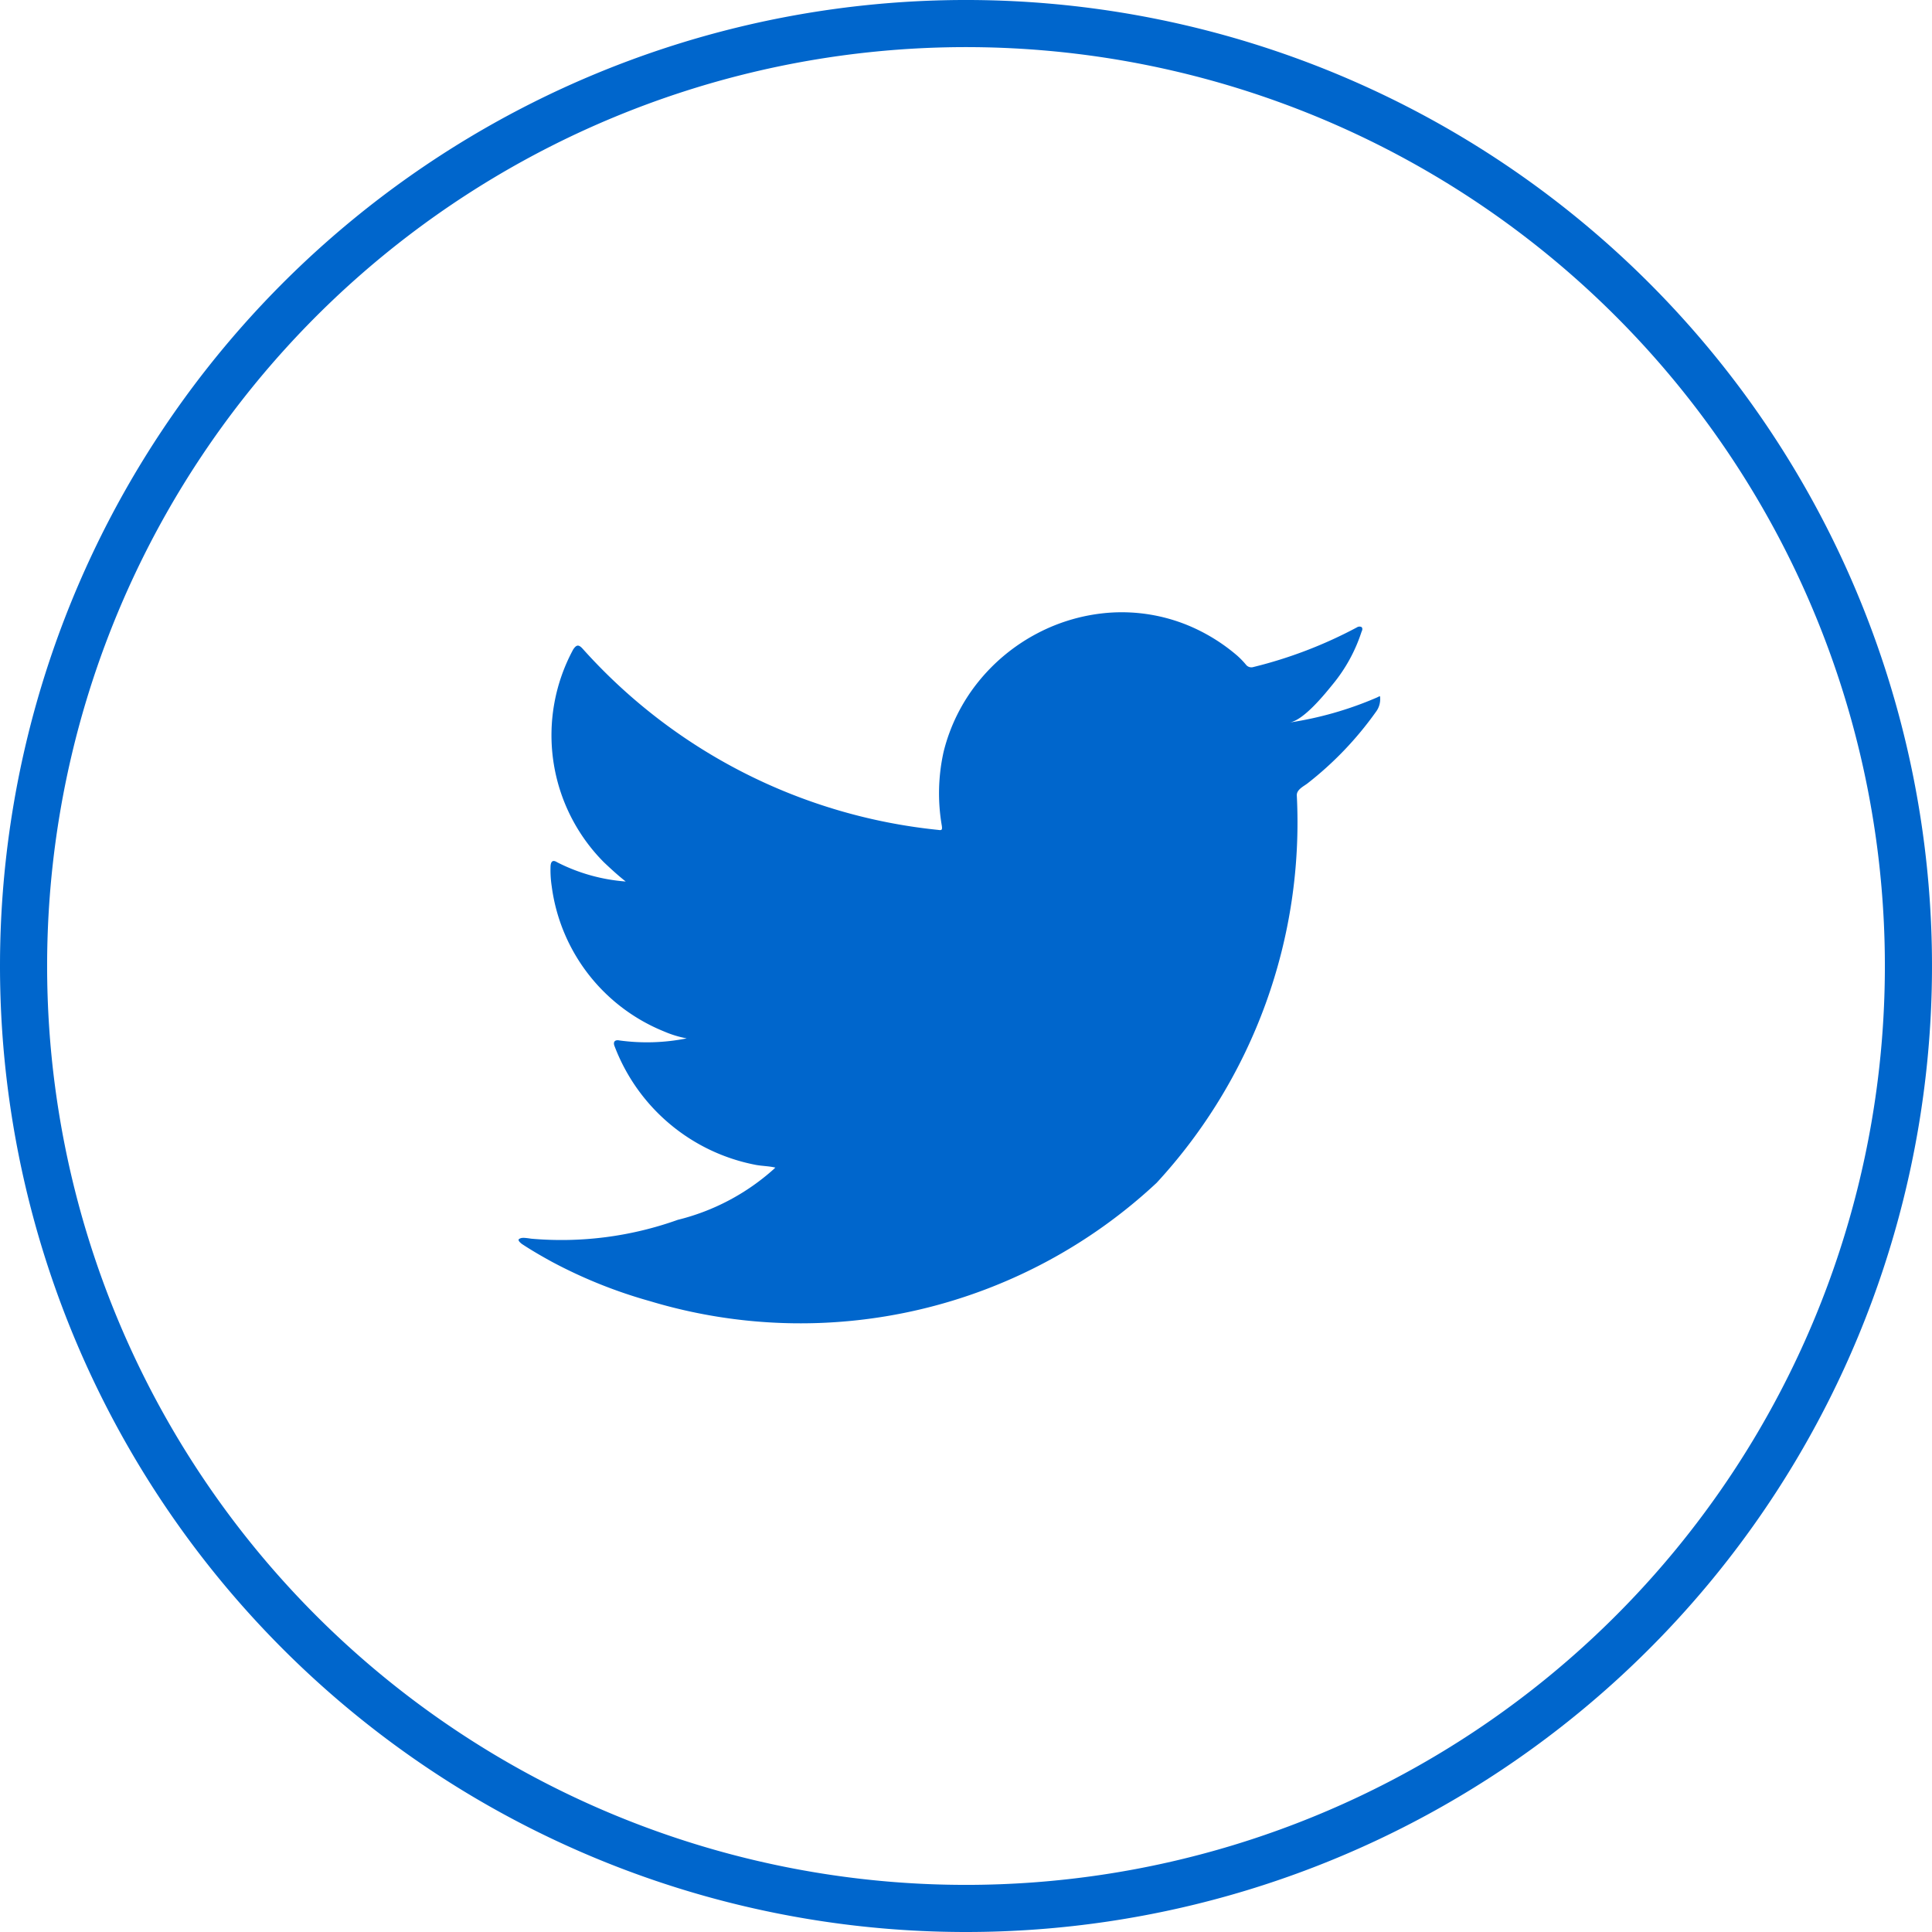 <svg xmlns="http://www.w3.org/2000/svg" width="41" height="41" viewBox="0 0 41 41"><defs><style>.a{fill:none;stroke:#06c;stroke-linecap:square;}.b{fill:#06c;}</style></defs><g transform="translate(0.5 0.5)"><path class="a" d="M20.5,40A20,20,0,1,0,.5,20,20,20,0,0,0,20.5,40Z" transform="translate(-0.5)"/><path class="b" d="M320.773,218.944a7.493,7.493,0,0,1-1.847.528c.3-.05.736-.589.912-.806a3.4,3.4,0,0,0,.615-1.12c.016-.032.028-.072,0-.1a.1.1,0,0,0-.1.008,9.421,9.421,0,0,1-2.194.84.146.146,0,0,1-.151-.04,1.776,1.776,0,0,0-.192-.2,3.883,3.883,0,0,0-1.063-.651,3.7,3.7,0,0,0-1.63-.263,3.9,3.9,0,0,0-1.546.437,3.983,3.983,0,0,0-1.247,1.019,3.836,3.836,0,0,0-.745,1.492,4.038,4.038,0,0,0-.039,1.575c.012.088,0,.1-.076.088a11.716,11.716,0,0,1-7.539-3.837c-.088-.1-.136-.1-.208.008a3.823,3.823,0,0,0,.652,4.516c.148.14.3.28.463.408a3.829,3.829,0,0,1-1.455-.408c-.088-.056-.132-.024-.14.076a2.278,2.278,0,0,0,.024.432,3.866,3.866,0,0,0,2.382,3.081,2.24,2.24,0,0,0,.483.148,4.306,4.306,0,0,1-1.427.044c-.1-.02-.144.032-.1.132a4.013,4.013,0,0,0,3,2.51c.136.024.272.024.408.056-.009.012-.017.012-.024.024a4.756,4.756,0,0,1-2.047,1.085,7.334,7.334,0,0,1-3.109.4c-.167-.025-.2-.023-.248,0s-.006.068.048.111c.212.14.428.264.647.384a10.287,10.287,0,0,0,2.078.832,11.071,11.071,0,0,0,10.747-2.513,11.279,11.279,0,0,0,2.974-8.227c0-.118.14-.184.223-.246a7.241,7.241,0,0,0,1.456-1.521.443.443,0,0,0,.09-.291v-.016C320.842,218.9,320.848,218.91,320.773,218.944Z" transform="translate(-292.059 -204.639)"/></g></svg>